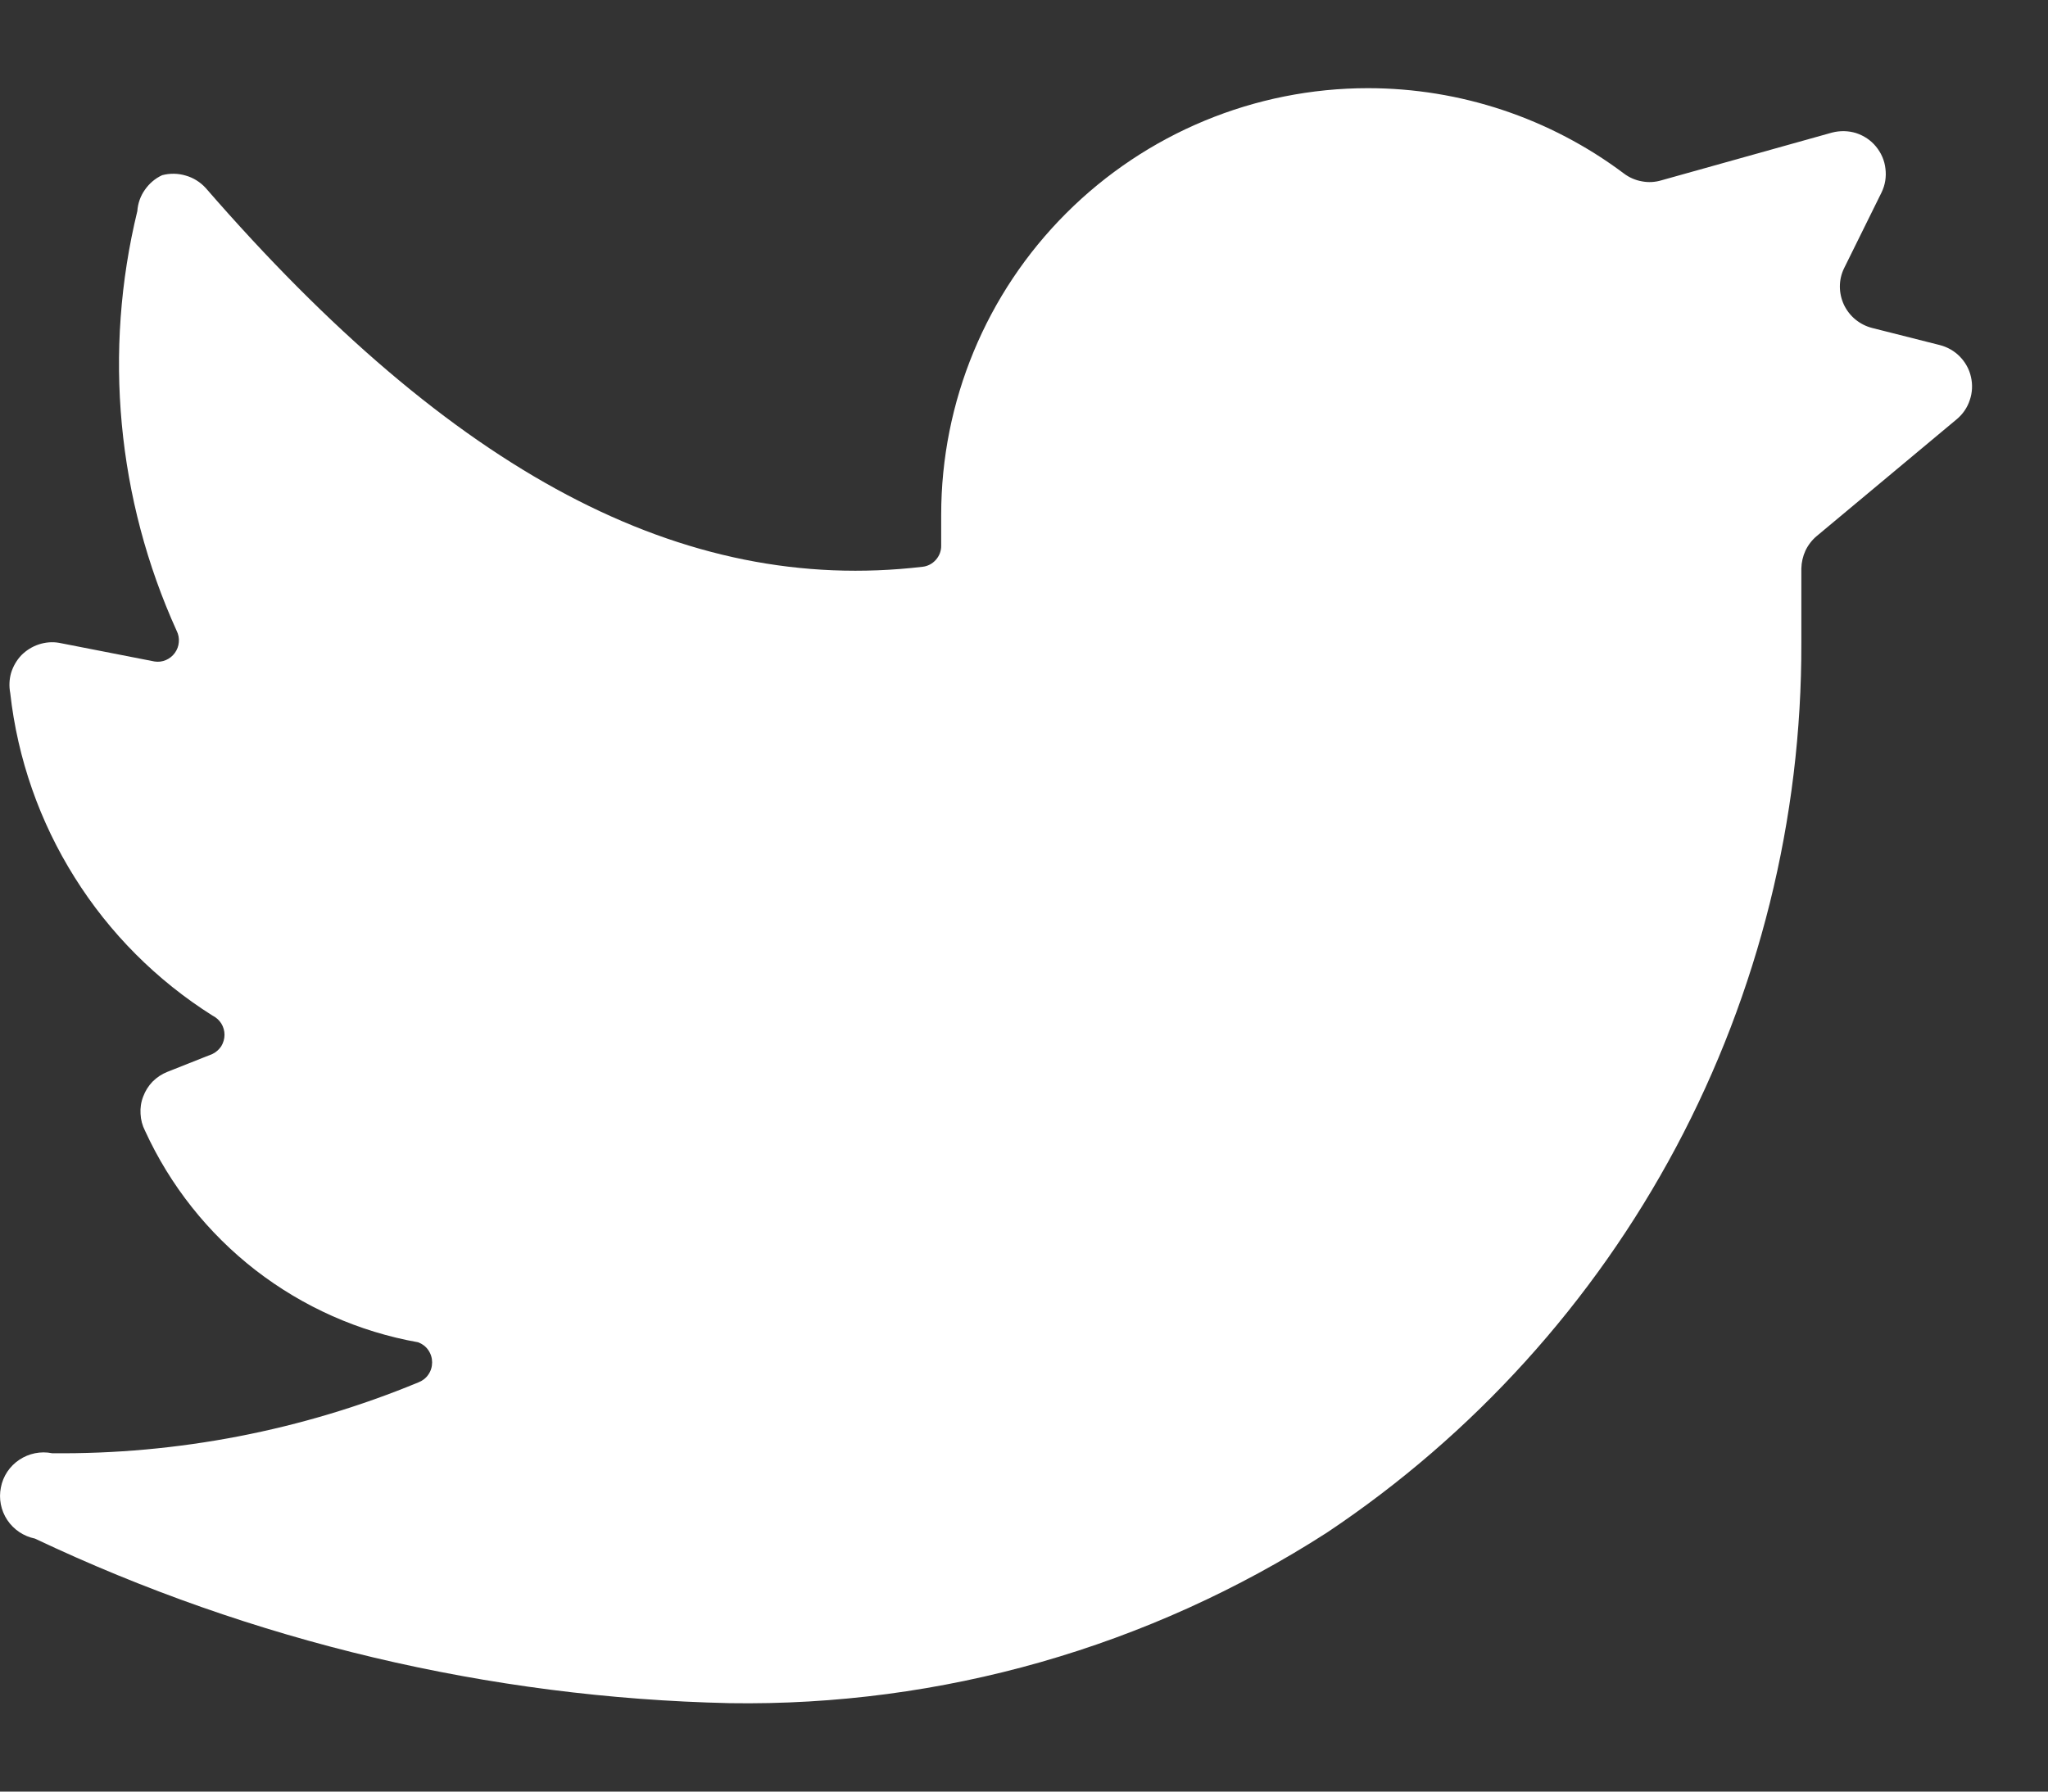 <svg width="16" height="14" viewBox="0 0 16 14" fill="none" xmlns="http://www.w3.org/2000/svg">
<rect x="0" y="0" width="16" height="14" fill="#333333" stroke="none"/>
<path d="M15.287 3.276C15.334 3.237 15.37 3.185 15.389 3.126C15.409 3.068 15.412 3.005 15.398 2.945C15.385 2.885 15.354 2.83 15.311 2.786C15.268 2.742 15.213 2.711 15.153 2.696L14.627 2.563C14.579 2.551 14.534 2.528 14.496 2.497C14.458 2.466 14.427 2.426 14.406 2.382C14.385 2.337 14.374 2.288 14.374 2.239C14.374 2.189 14.385 2.141 14.407 2.096L14.7 1.503C14.728 1.445 14.738 1.381 14.73 1.318C14.723 1.254 14.697 1.195 14.656 1.145C14.616 1.096 14.562 1.06 14.501 1.04C14.44 1.021 14.375 1.02 14.313 1.036L12.98 1.409C12.93 1.424 12.878 1.427 12.827 1.417C12.776 1.408 12.728 1.387 12.687 1.356C12.11 0.923 11.408 0.689 10.687 0.689C9.803 0.689 8.955 1.041 8.33 1.666C7.704 2.291 7.353 3.139 7.353 4.023V4.263C7.354 4.304 7.339 4.343 7.312 4.374C7.285 4.405 7.247 4.425 7.207 4.429C5.333 4.649 3.54 3.696 1.607 1.469C1.565 1.423 1.511 1.389 1.451 1.372C1.391 1.354 1.327 1.353 1.267 1.369C1.212 1.394 1.166 1.434 1.132 1.483C1.097 1.532 1.077 1.59 1.073 1.649C0.806 2.746 0.914 3.901 1.38 4.929C1.394 4.957 1.4 4.987 1.397 5.018C1.395 5.048 1.384 5.077 1.366 5.102C1.348 5.127 1.324 5.146 1.296 5.158C1.268 5.17 1.237 5.174 1.207 5.169L0.46 5.023C0.407 5.014 0.353 5.019 0.302 5.036C0.251 5.053 0.205 5.082 0.167 5.12C0.13 5.159 0.103 5.206 0.087 5.257C0.072 5.309 0.07 5.363 0.08 5.416C0.137 5.928 0.309 6.42 0.583 6.856C0.856 7.292 1.224 7.661 1.66 7.936C1.688 7.95 1.712 7.971 1.729 7.998C1.745 8.024 1.754 8.055 1.754 8.086C1.754 8.117 1.745 8.148 1.729 8.175C1.712 8.201 1.688 8.222 1.66 8.236L1.307 8.376C1.264 8.393 1.225 8.419 1.192 8.452C1.16 8.485 1.135 8.525 1.119 8.568C1.102 8.611 1.095 8.657 1.098 8.704C1.1 8.75 1.112 8.795 1.133 8.836C1.329 9.264 1.625 9.637 1.996 9.925C2.368 10.213 2.804 10.407 3.267 10.489C3.299 10.501 3.327 10.522 3.346 10.55C3.366 10.579 3.376 10.612 3.376 10.646C3.376 10.68 3.366 10.714 3.346 10.742C3.327 10.77 3.299 10.791 3.267 10.803C2.36 11.178 1.387 11.366 0.407 11.356C0.318 11.338 0.226 11.357 0.151 11.407C0.076 11.457 0.024 11.534 0.007 11.623C-0.011 11.711 0.007 11.803 0.057 11.878C0.107 11.953 0.185 12.005 0.273 12.023C1.972 12.828 3.821 13.267 5.7 13.309C7.353 13.335 8.976 12.871 10.367 11.976C11.51 11.213 12.447 10.178 13.094 8.965C13.74 7.752 14.077 6.398 14.073 5.023V4.443C14.074 4.394 14.085 4.347 14.105 4.303C14.126 4.259 14.156 4.22 14.193 4.189L15.287 3.276Z" fill="white"/>
</svg>
